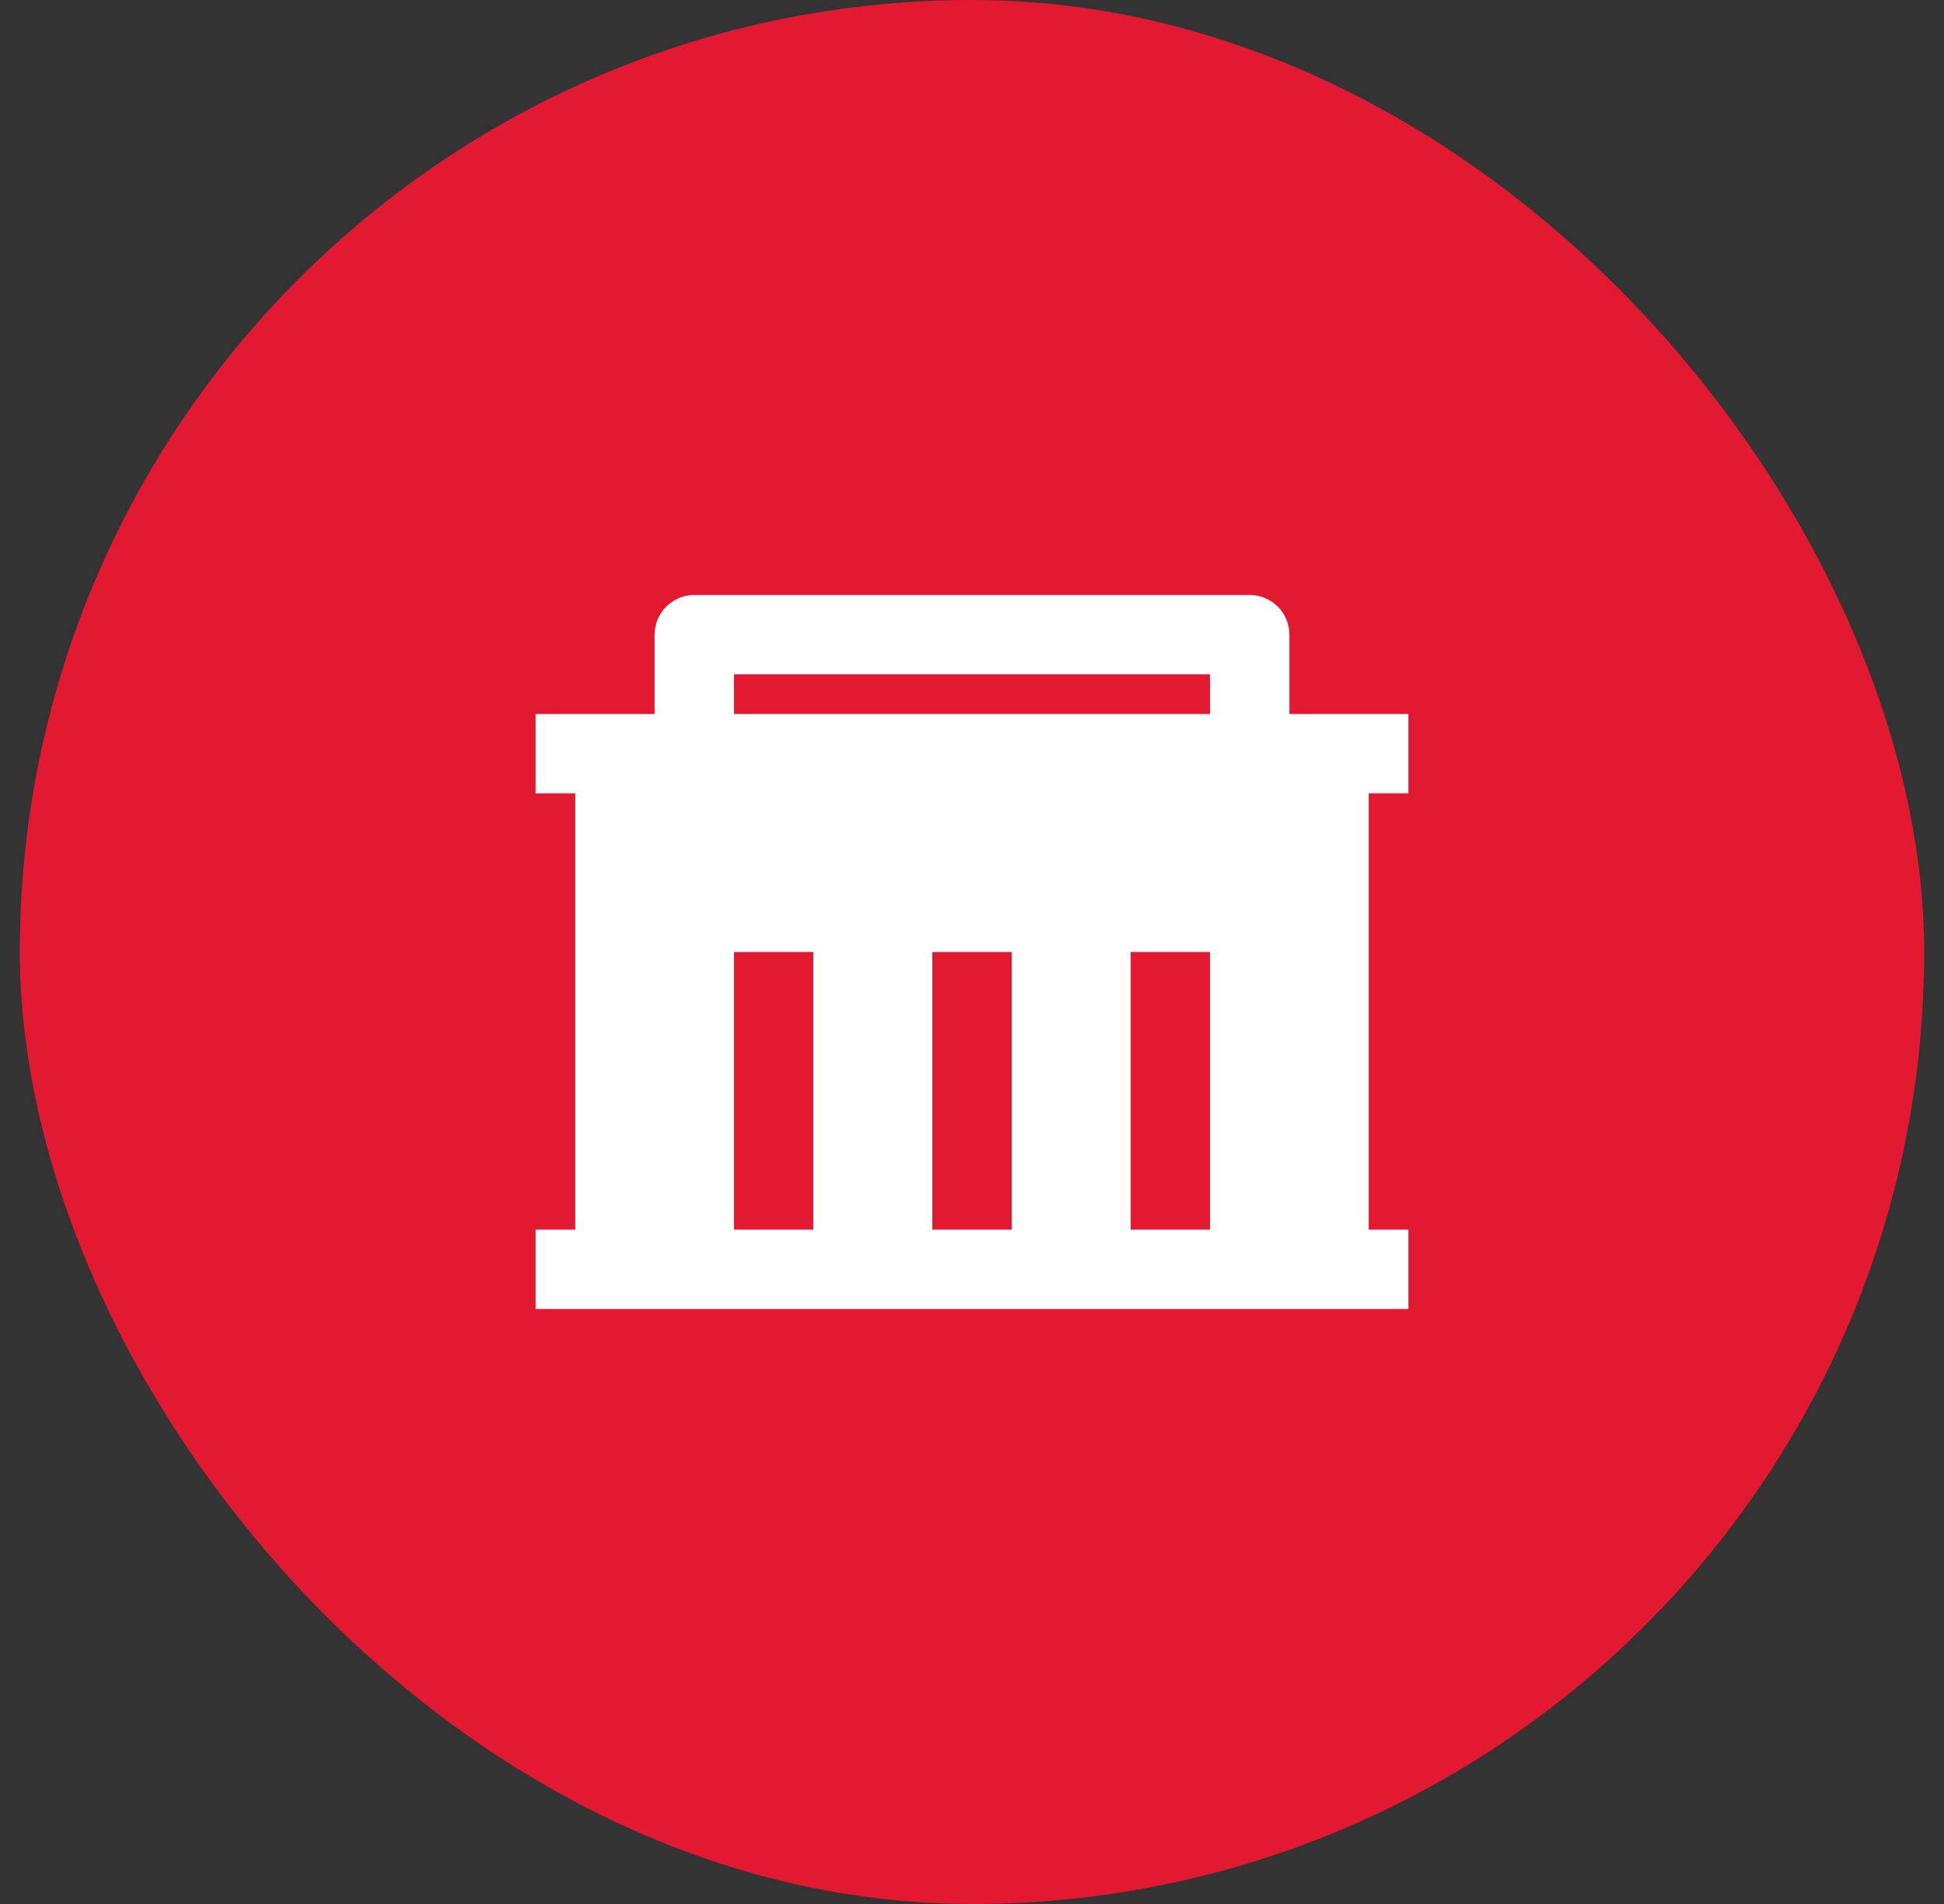 <svg width="49" height="48" viewBox="0 0 49 48" fill="none" xmlns="http://www.w3.org/2000/svg">
<rect x="0" y="0" width="49" height="48" fill="#333333" stroke="none"/>
<rect x="0.5" width="48" height="48" rx="24" fill="#E21931"/>
<path d="M14.5 31V20H13.5V18H16.5V16C16.5 15.448 16.948 15 17.5 15H31.5C32.052 15 32.5 15.448 32.5 16V18H35.5V20H34.5V31H35.5V33H13.5V31H14.5ZM25.5 31V24H23.5V31H25.5ZM20.5 31V24H18.5V31H20.5ZM30.5 31V24H28.5V31H30.5ZM18.5 17V18H30.5V17H18.5Z" fill="white"/>
</svg>
